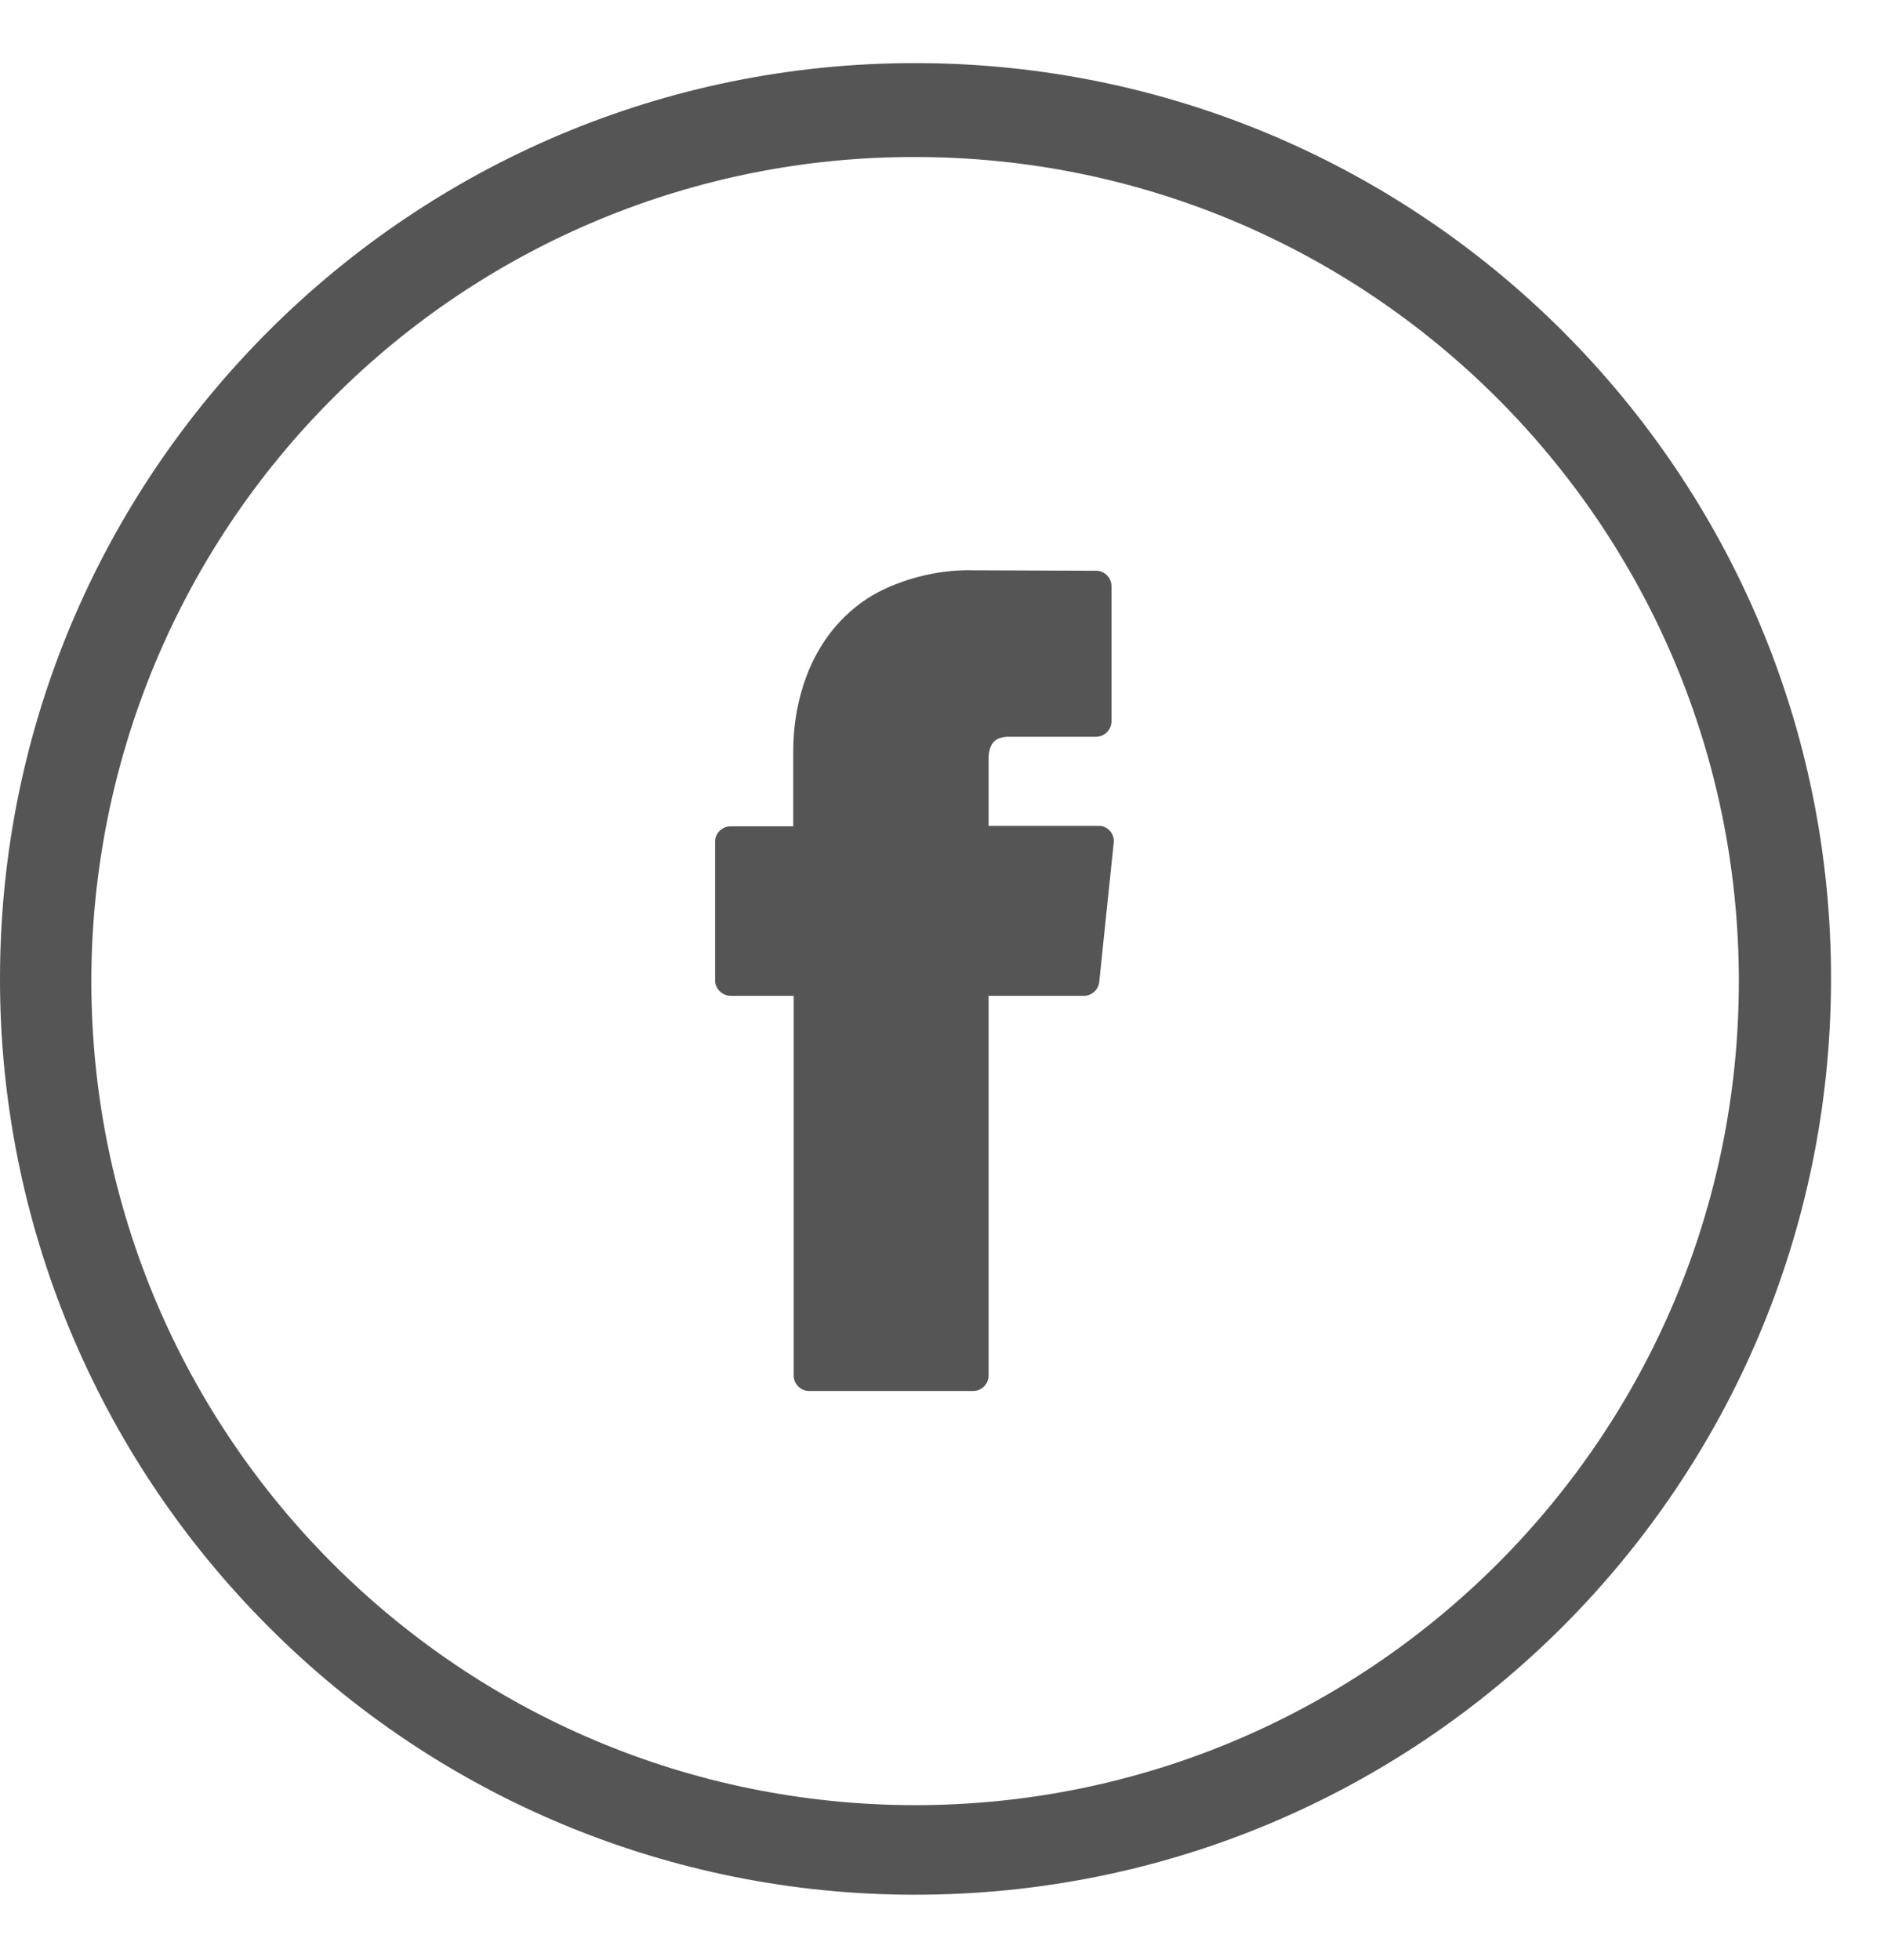 <svg width="25" height="26" viewBox="0 0 25 26" fill="none" xmlns="http://www.w3.org/2000/svg">
<path d="M9.699 13.21H10.532V18.248C10.532 18.359 10.625 18.452 10.736 18.452H12.915C13.025 18.452 13.118 18.359 13.118 18.248V13.21H14.383C14.487 13.21 14.575 13.128 14.586 13.029L14.779 11.177C14.79 11.066 14.709 10.967 14.598 10.955C14.592 10.955 14.586 10.955 14.575 10.955H13.118V10.07C13.118 10.012 13.124 9.953 13.148 9.901C13.171 9.848 13.212 9.808 13.27 9.79C13.305 9.779 13.34 9.773 13.375 9.773H14.546C14.656 9.773 14.749 9.68 14.749 9.569V7.775C14.749 7.664 14.656 7.571 14.546 7.571L12.932 7.565C12.524 7.553 12.116 7.641 11.744 7.81C11.516 7.915 11.313 8.066 11.144 8.247C10.916 8.491 10.753 8.788 10.654 9.109C10.567 9.388 10.526 9.674 10.526 9.965V10.961H9.693C9.582 10.961 9.489 11.054 9.489 11.165V13.017C9.495 13.117 9.582 13.21 9.699 13.21Z" fill="#555555"/>
<path d="M12.134 25.134C18.845 25.14 24.285 19.711 24.297 13C24.309 6.289 18.868 0.849 12.163 0.837C5.458 0.825 0.006 6.266 1.97722e-05 12.971C-0.006 16.198 1.276 19.291 3.559 21.575C5.831 23.858 8.918 25.134 12.134 25.134ZM12.134 2.083C18.169 2.078 23.068 6.971 23.074 13.006C23.08 19.041 18.186 23.94 12.152 23.946C6.117 23.946 1.218 19.058 1.212 13.023C1.212 10.122 2.359 7.338 4.416 5.282C6.46 3.231 9.239 2.078 12.134 2.083Z" fill="#555555"/>
</svg>
